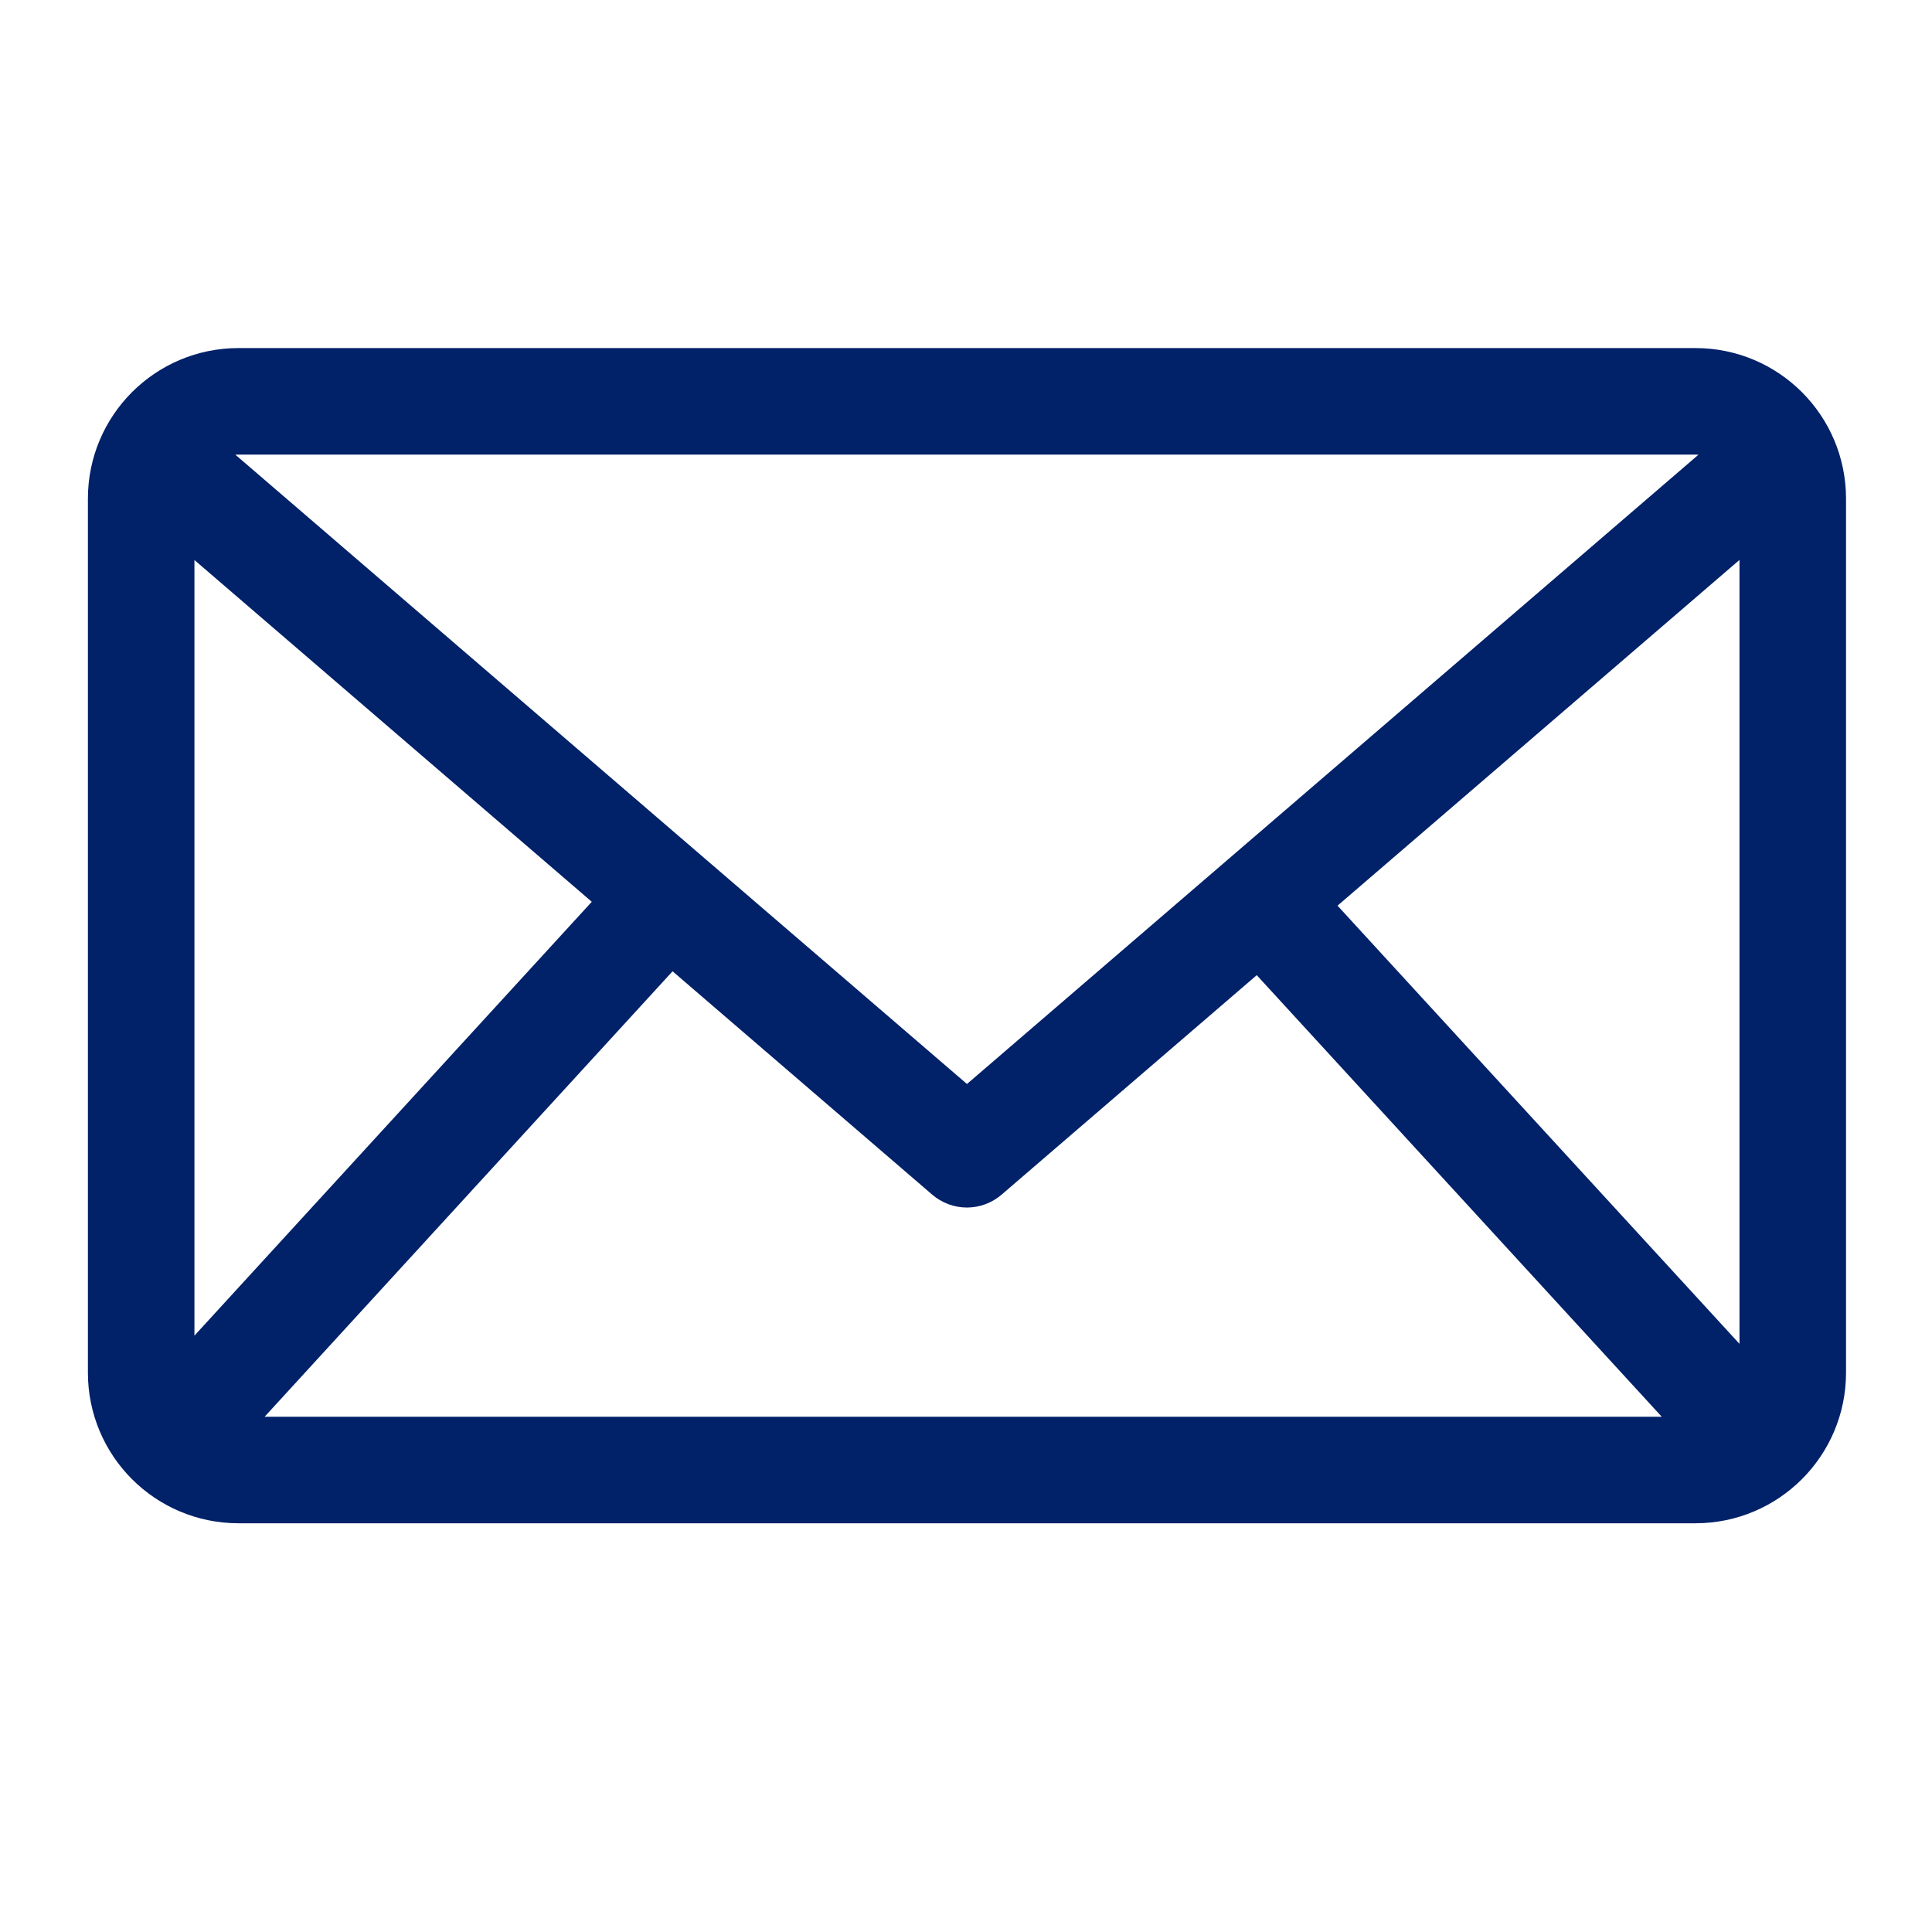 <?xml version="1.0" encoding="UTF-8"?>
<svg width="50px" height="50px" viewBox="0 0 50 50" version="1.1" xmlns="http://www.w3.org/2000/svg" xmlns:xlink="http://www.w3.org/1999/xlink">
    <title>lets_connect_icon_get_in_touch</title>
    <g id="lets_connect_icon_get_in_touch" stroke="none" stroke-width="1" fill="none" fill-rule="evenodd">
        <g id="UI-/-Icons-/-Business-Email-Pro" transform="translate(3.025, 9.758)" fill="#012169" fill-rule="nonzero" stroke="#012169" stroke-width="1.5">
            <path d="M40.857,0 C42.592,0.002 43.998,1.408 44,3.143 L44,25.771 C43.998,27.506 42.592,28.912 40.857,28.914 L3.143,28.914 C1.408,28.912 0.002,27.506 0,25.771 L0,3.143 C0.002,1.408 1.408,0.002 3.143,0 L40.857,0 Z M14.319,14.336 L2.301,27.459 C2.555,27.586 2.84,27.657 3.143,27.657 L40.857,27.657 C41.106,27.657 41.344,27.609 41.562,27.521 L29.561,14.437 L22.407,20.591 C22.294,20.688 22.15,20.742 22,20.743 C21.85,20.743 21.704,20.689 21.59,20.591 L14.319,14.336 Z M42.741,3.1 L30.514,13.617 L42.505,26.689 C42.657,26.417 42.743,26.104 42.743,25.771 L42.743,3.143 L42.741,3.1 Z M1.257,3.143 L1.257,25.771 C1.257,26.05 1.318,26.315 1.426,26.553 L13.366,13.516 L1.258,3.102 C1.257,3.116 1.257,3.129 1.257,3.143 Z M40.857,1.257 L3.143,1.257 C2.593,1.257 2.097,1.493 1.753,1.869 L22,19.285 L42.246,1.868 C41.902,1.492 41.407,1.257 40.857,1.257 Z" id="Combined-Shape"></path>
        </g>
    </g>
</svg>